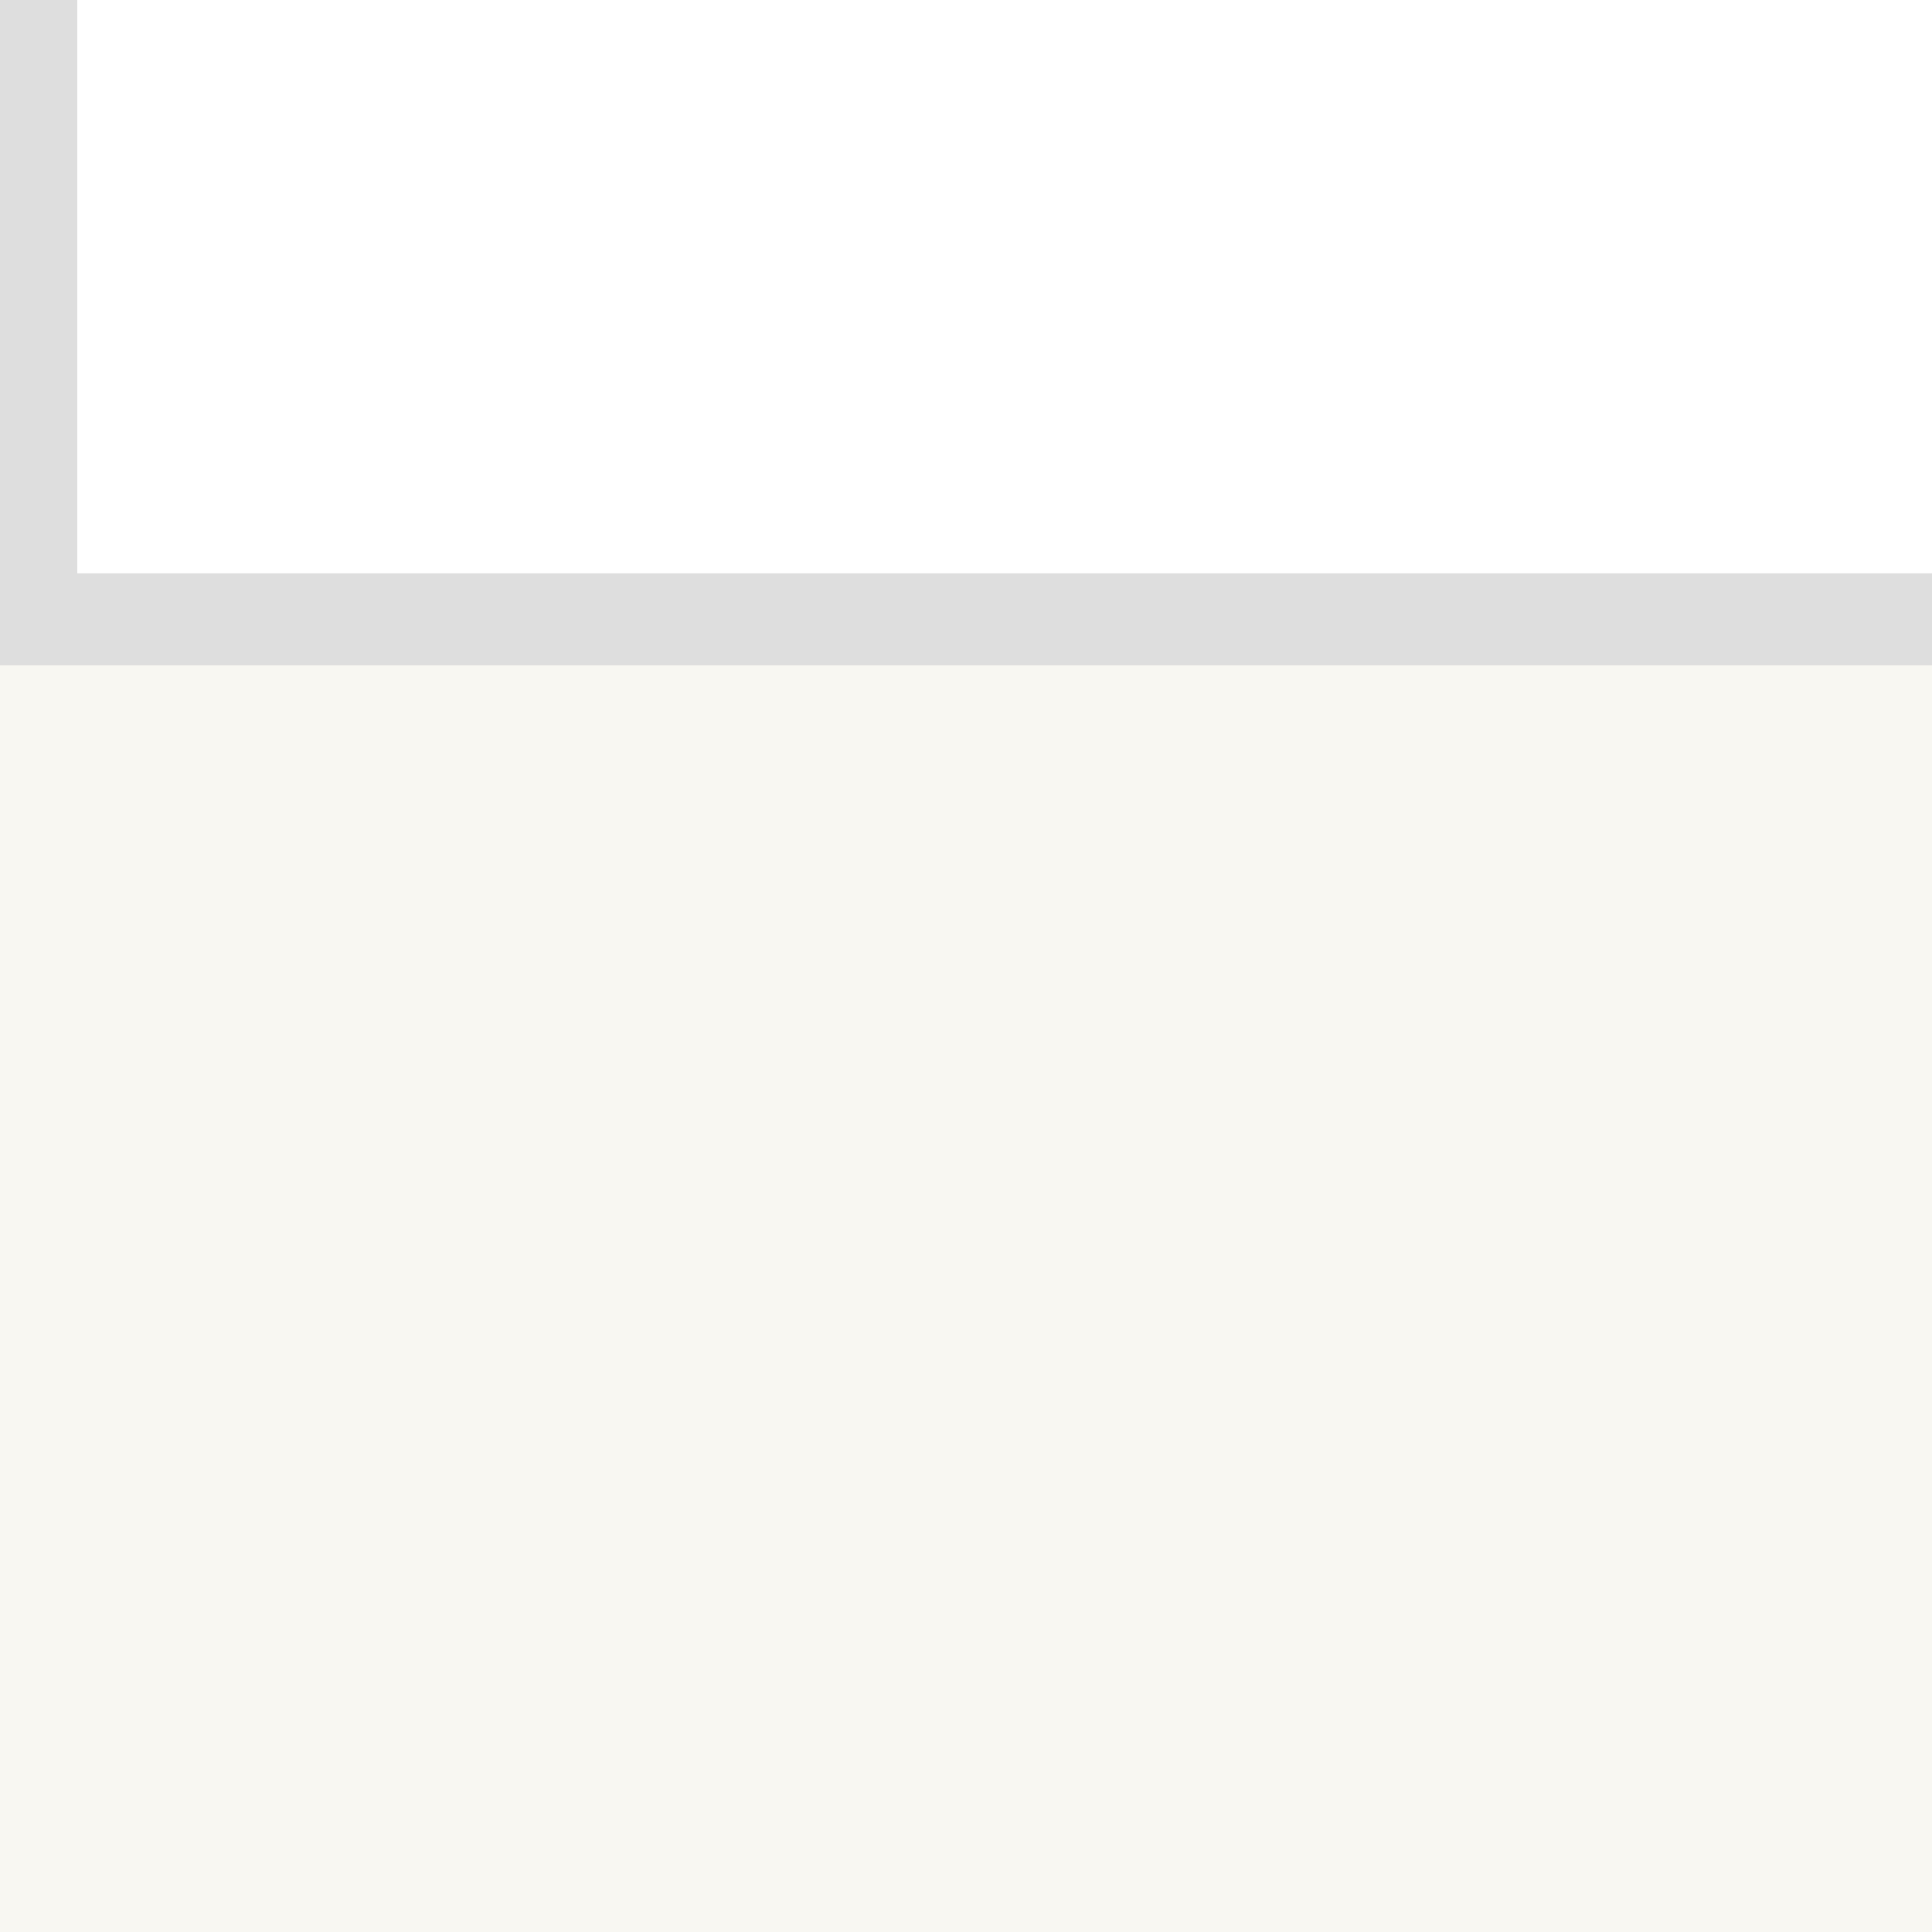 <svg xmlns="http://www.w3.org/2000/svg" xmlns:xlink="http://www.w3.org/1999/xlink" width="21" height="21" viewBox="0 0 21 21">
  <defs>
    <clipPath id="clip-path">
      <path id="Path_10739" data-name="Path 10739" d="M0,0H21V21H0Z" transform="translate(8728 2732)" fill="#fff" stroke="#707070" stroke-width="1"/>
    </clipPath>
    <filter id="Union_1" x="-228" y="-74" width="308" height="244" filterUnits="userSpaceOnUse">
      <feOffset dy="3" input="SourceAlpha"/>
      <feGaussianBlur stdDeviation="3" result="blur"/>
      <feFlood flood-color="#e3e2dd" flood-opacity="0.373"/>
      <feComposite operator="in" in2="blur"/>
      <feComposite in="SourceGraphic"/>
    </filter>
  </defs>
  <g id="Mask_Group_1819" data-name="Mask Group 1819" transform="translate(-8728 -2732)" clip-path="url(#clip-path)">
    <g transform="matrix(1, 0, 0, 1, 8728, 2732)" filter="url(#Union_1)">
      <g id="Union_1-2" data-name="Union 1" transform="translate(-219 -28)" fill="#f8f7f2">
        <path d="M 270 185.5 L 20 185.5 C 17.367 185.5 14.813 184.985 12.41 183.968 C 10.088 182.986 8.002 181.58 6.211 179.789 C 4.42 177.997 3.014 175.912 2.032 173.59 C 1.016 171.186 0.5 168.632 0.5 166 L 0.5 51.232 L 0.5 -11 C 0.5 -14.848 1.253 -18.58 2.739 -22.093 C 4.175 -25.487 6.23 -28.535 8.847 -31.152 C 11.465 -33.77 14.513 -35.825 17.906 -37.26 C 21.42 -38.746 25.152 -39.5 29 -39.5 L 190.84 -39.5 C 194.687 -39.5 198.42 -38.746 201.933 -37.26 C 205.327 -35.825 208.375 -33.77 210.993 -31.152 C 213.61 -28.535 215.665 -25.487 217.101 -22.093 C 218.587 -18.58 219.34 -14.848 219.34 -11 L 219.34 31.232 L 219.34 31.732 L 219.84 31.732 L 270 31.732 C 272.633 31.732 275.186 32.247 277.59 33.264 C 279.912 34.246 281.998 35.652 283.789 37.443 C 285.579 39.234 286.986 41.32 287.968 43.641 C 288.984 46.045 289.5 48.599 289.5 51.232 L 289.5 166 C 289.5 168.632 288.984 171.186 287.968 173.59 C 286.986 175.912 285.579 177.997 283.789 179.789 C 281.998 181.58 279.912 182.986 277.59 183.968 C 275.186 184.985 272.633 185.5 270 185.5 Z" stroke="none"/>
        <path d="M 270 185 C 272.565 185 275.054 184.498 277.395 183.508 C 279.658 182.551 281.69 181.18 283.435 179.435 C 285.18 177.69 286.55 175.658 287.507 173.395 C 288.498 171.053 289 168.565 289 166 L 289 51.232 C 289 48.666 288.498 46.178 287.507 43.836 C 286.55 41.574 285.18 39.542 283.435 37.797 C 281.69 36.051 279.658 34.681 277.395 33.724 C 275.054 32.734 272.565 32.232 270 32.232 L 218.84 32.232 L 218.84 -11 C 218.84 -14.78 218.1 -18.447 216.64 -21.898 C 215.23 -25.232 213.211 -28.227 210.639 -30.799 C 208.067 -33.37 205.073 -35.389 201.738 -36.8 C 198.287 -38.259 194.62 -39 190.84 -39 L 29 -39 C 25.219 -39 21.553 -38.259 18.101 -36.8 C 14.767 -35.389 11.773 -33.37 9.201 -30.799 C 6.629 -28.227 4.61 -25.232 3.2 -21.898 C 1.74 -18.447 1 -14.78 1 -11 L 1 166 C 1 168.565 1.502 171.053 2.493 173.395 C 3.45 175.658 4.82 177.69 6.565 179.435 C 8.31 181.18 10.342 182.551 12.604 183.508 C 14.946 184.498 17.434 185 20 185 L 270 185 M 270 186 L 20 186 C 8.954 186 2.38318807532778e-05 177.045 2.38318807532778e-05 166 L 2.38318807532778e-05 -11 C 2.38318807532778e-05 -27.016 12.983 -40 29 -40 L 190.84 -40 C 206.856 -40 219.84 -27.016 219.84 -11 L 219.84 31.232 L 270 31.232 C 281.046 31.232 290 40.186 290 51.232 L 290 166 C 290 177.045 281.046 186 270 186 Z" stroke="none" fill="#dedede"/>
      </g>
    </g>
  </g>
</svg>
